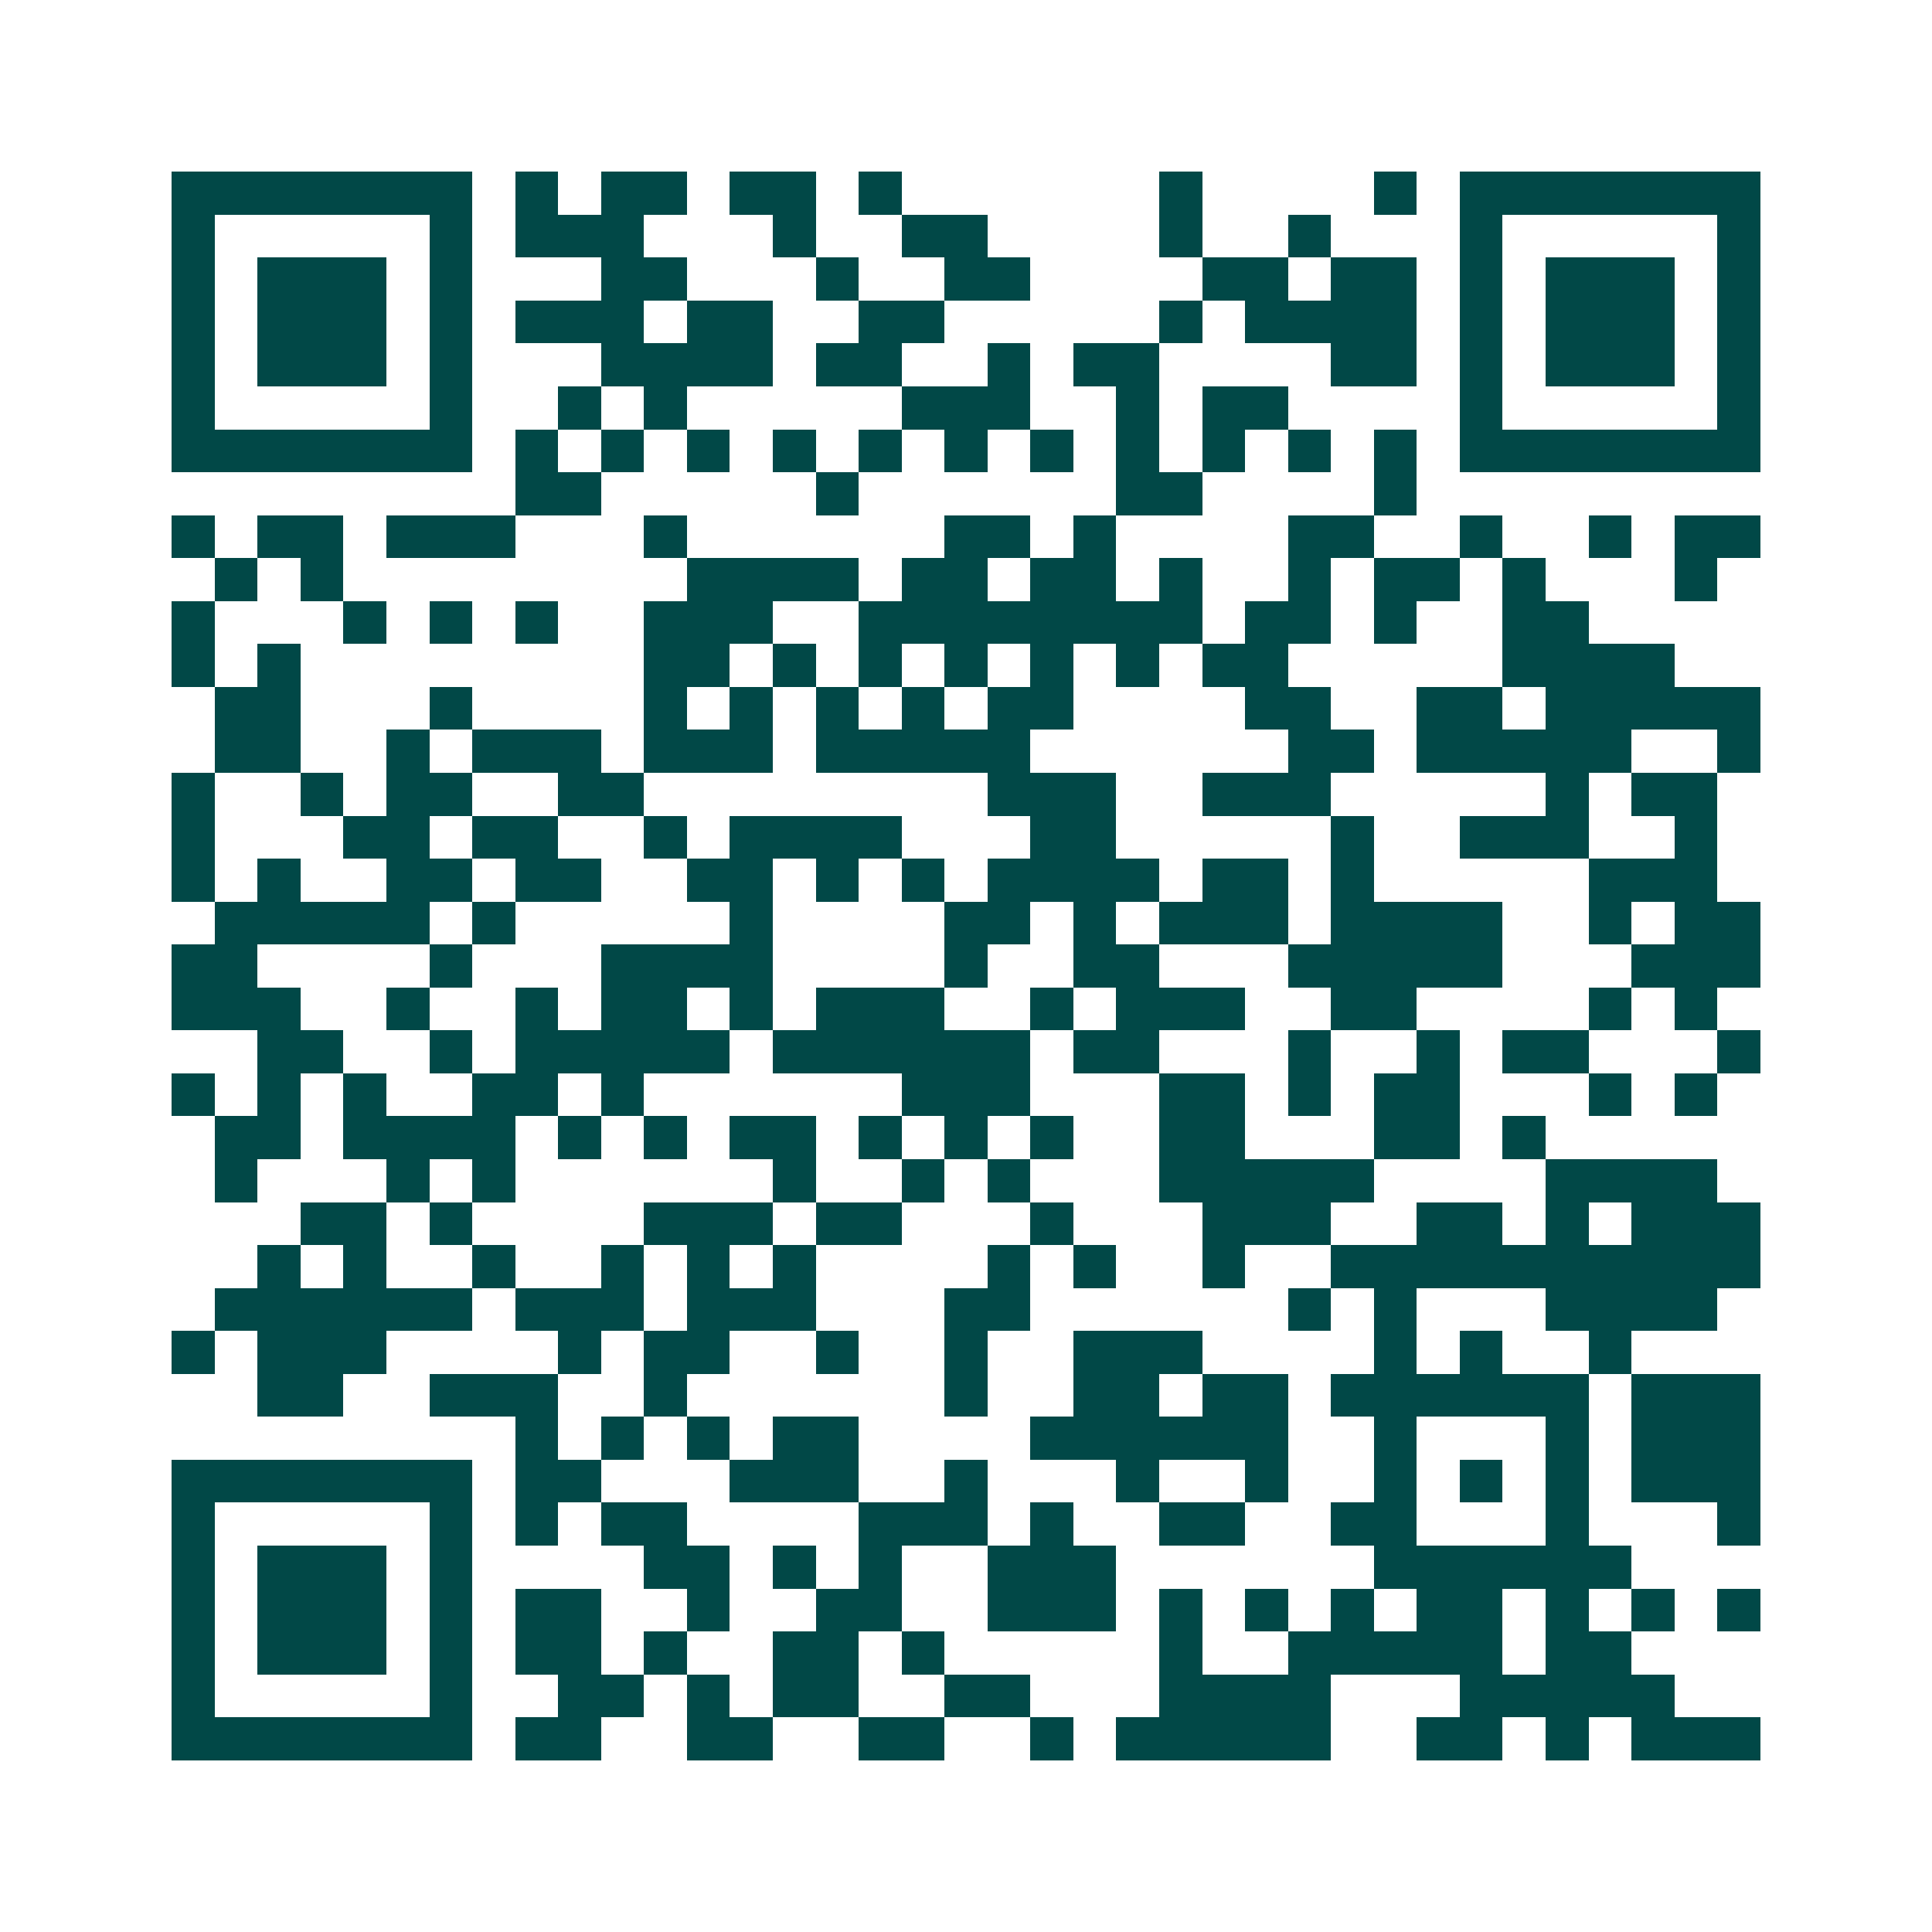 <svg xmlns="http://www.w3.org/2000/svg" width="200" height="200" viewBox="0 0 45 45" shape-rendering="crispEdges"><path fill="#ffffff" d="M0 0h45v45H0z"/><path stroke="#014847" d="M4 4.5h7m1 0h1m1 0h2m1 0h2m1 0h1m6 0h1m4 0h1m1 0h7M4 5.5h1m5 0h1m1 0h3m3 0h1m2 0h2m4 0h1m2 0h1m3 0h1m5 0h1M4 6.5h1m1 0h3m1 0h1m3 0h2m3 0h1m2 0h2m4 0h2m1 0h2m1 0h1m1 0h3m1 0h1M4 7.5h1m1 0h3m1 0h1m1 0h3m1 0h2m2 0h2m5 0h1m1 0h4m1 0h1m1 0h3m1 0h1M4 8.5h1m1 0h3m1 0h1m3 0h4m1 0h2m2 0h1m1 0h2m4 0h2m1 0h1m1 0h3m1 0h1M4 9.5h1m5 0h1m2 0h1m1 0h1m5 0h3m2 0h1m1 0h2m4 0h1m5 0h1M4 10.5h7m1 0h1m1 0h1m1 0h1m1 0h1m1 0h1m1 0h1m1 0h1m1 0h1m1 0h1m1 0h1m1 0h1m1 0h7M12 11.5h2m5 0h1m6 0h2m4 0h1M4 12.5h1m1 0h2m1 0h3m3 0h1m6 0h2m1 0h1m4 0h2m2 0h1m2 0h1m1 0h2M5 13.5h1m1 0h1m8 0h4m1 0h2m1 0h2m1 0h1m2 0h1m1 0h2m1 0h1m3 0h1M4 14.5h1m3 0h1m1 0h1m1 0h1m2 0h3m2 0h8m1 0h2m1 0h1m2 0h2M4 15.5h1m1 0h1m8 0h2m1 0h1m1 0h1m1 0h1m1 0h1m1 0h1m1 0h2m5 0h4M5 16.5h2m3 0h1m4 0h1m1 0h1m1 0h1m1 0h1m1 0h2m4 0h2m2 0h2m1 0h5M5 17.5h2m2 0h1m1 0h3m1 0h3m1 0h5m6 0h2m1 0h5m2 0h1M4 18.5h1m2 0h1m1 0h2m2 0h2m8 0h3m2 0h3m5 0h1m1 0h2M4 19.5h1m3 0h2m1 0h2m2 0h1m1 0h4m3 0h2m5 0h1m2 0h3m2 0h1M4 20.5h1m1 0h1m2 0h2m1 0h2m2 0h2m1 0h1m1 0h1m1 0h4m1 0h2m1 0h1m5 0h3M5 21.5h5m1 0h1m5 0h1m4 0h2m1 0h1m1 0h3m1 0h4m2 0h1m1 0h2M4 22.5h2m4 0h1m3 0h4m4 0h1m2 0h2m3 0h5m3 0h3M4 23.5h3m2 0h1m2 0h1m1 0h2m1 0h1m1 0h3m2 0h1m1 0h3m2 0h2m4 0h1m1 0h1M6 24.5h2m2 0h1m1 0h5m1 0h6m1 0h2m3 0h1m2 0h1m1 0h2m3 0h1M4 25.5h1m1 0h1m1 0h1m2 0h2m1 0h1m6 0h3m3 0h2m1 0h1m1 0h2m3 0h1m1 0h1M5 26.5h2m1 0h4m1 0h1m1 0h1m1 0h2m1 0h1m1 0h1m1 0h1m2 0h2m3 0h2m1 0h1M5 27.5h1m3 0h1m1 0h1m6 0h1m2 0h1m1 0h1m3 0h5m4 0h4M7 28.5h2m1 0h1m4 0h3m1 0h2m3 0h1m3 0h3m2 0h2m1 0h1m1 0h3M6 29.5h1m1 0h1m2 0h1m2 0h1m1 0h1m1 0h1m4 0h1m1 0h1m2 0h1m2 0h10M5 30.5h6m1 0h3m1 0h3m3 0h2m6 0h1m1 0h1m3 0h4M4 31.5h1m1 0h3m4 0h1m1 0h2m2 0h1m2 0h1m2 0h3m4 0h1m1 0h1m2 0h1M6 32.5h2m2 0h3m2 0h1m6 0h1m2 0h2m1 0h2m1 0h6m1 0h3M12 33.5h1m1 0h1m1 0h1m1 0h2m4 0h6m2 0h1m3 0h1m1 0h3M4 34.5h7m1 0h2m3 0h3m2 0h1m3 0h1m2 0h1m2 0h1m1 0h1m1 0h1m1 0h3M4 35.5h1m5 0h1m1 0h1m1 0h2m4 0h3m1 0h1m2 0h2m2 0h2m3 0h1m3 0h1M4 36.5h1m1 0h3m1 0h1m4 0h2m1 0h1m1 0h1m2 0h3m6 0h6M4 37.5h1m1 0h3m1 0h1m1 0h2m2 0h1m2 0h2m2 0h3m1 0h1m1 0h1m1 0h1m1 0h2m1 0h1m1 0h1m1 0h1M4 38.5h1m1 0h3m1 0h1m1 0h2m1 0h1m2 0h2m1 0h1m5 0h1m2 0h5m1 0h2M4 39.5h1m5 0h1m2 0h2m1 0h1m1 0h2m2 0h2m3 0h4m3 0h5M4 40.5h7m1 0h2m2 0h2m2 0h2m2 0h1m1 0h5m2 0h2m1 0h1m1 0h3"/></svg>
